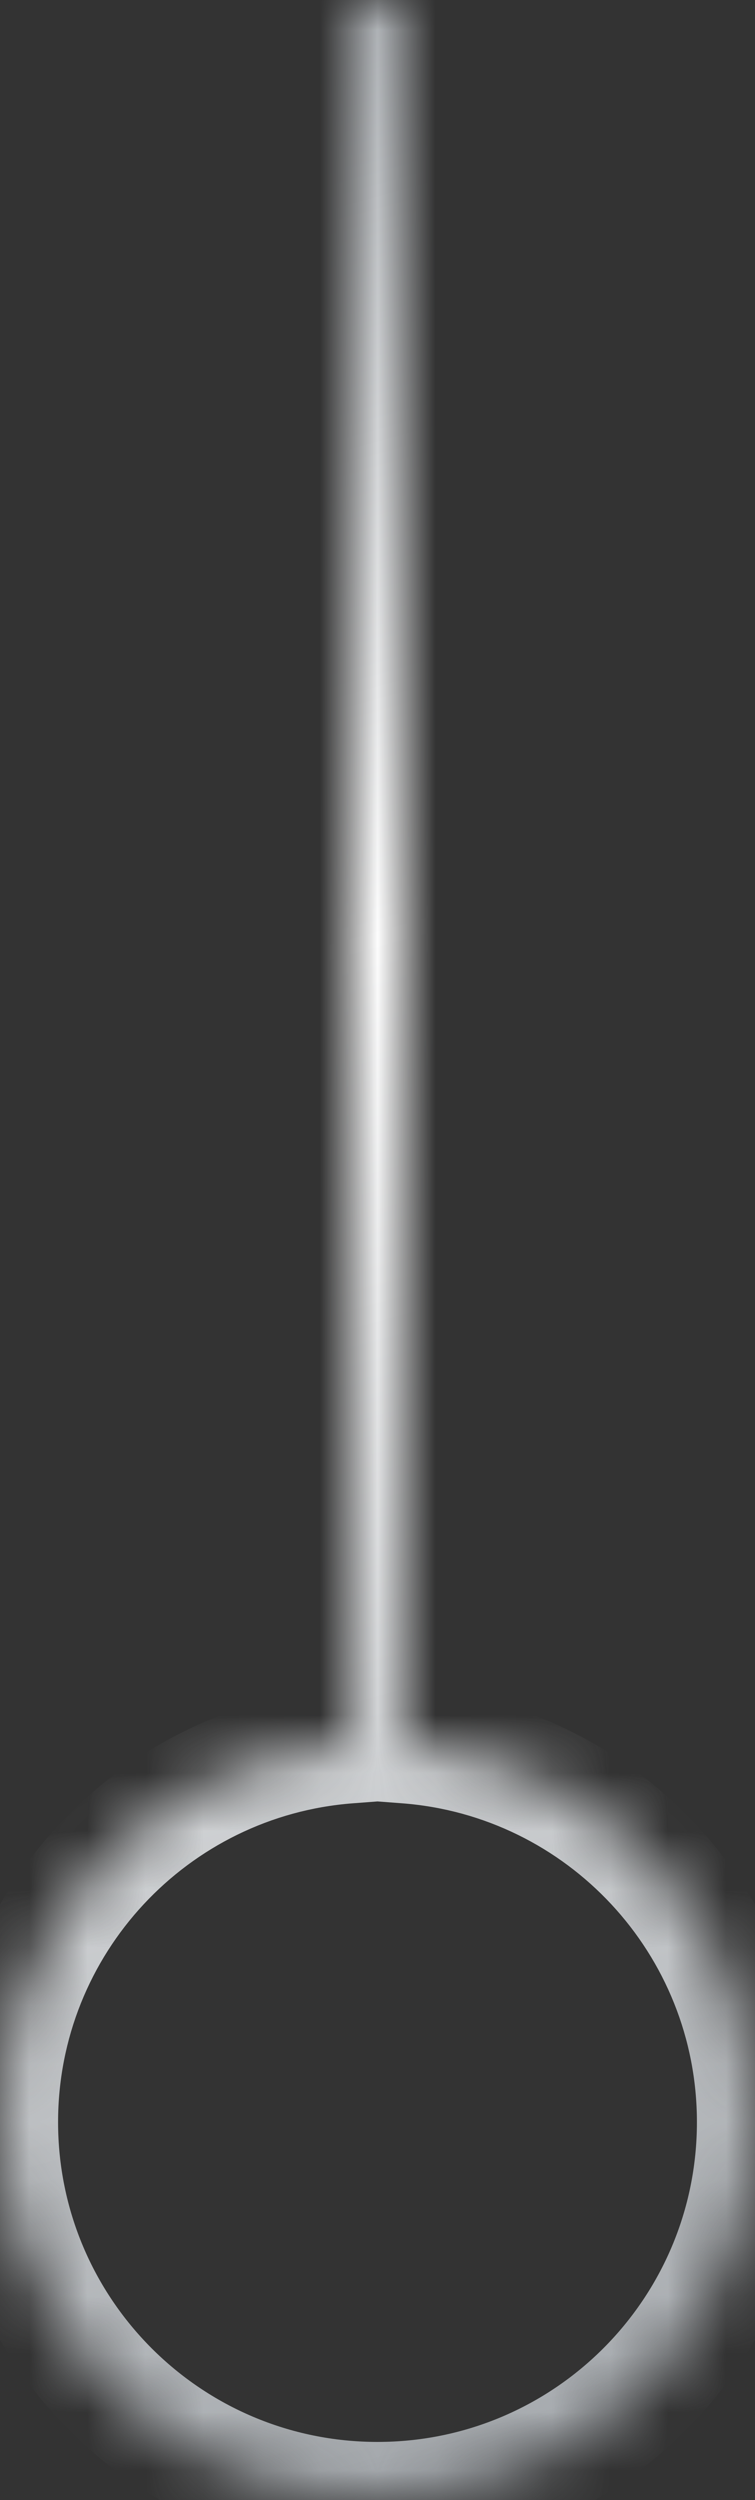 <svg width="13" height="43" viewBox="0 0 13 43" fill="none" xmlns="http://www.w3.org/2000/svg">
<rect x="0" y="0" width="13" height="43" fill="#333333" stroke="none"/>
<mask id="path-1-inside-1_395_1715" fill="white">
<path fill-rule="evenodd" clip-rule="evenodd" d="M7 30.019C10.356 30.274 13 33.078 13 36.5C13 40.09 10.09 43 6.5 43C2.91 43 0 40.09 0 36.5C0 33.078 2.644 30.274 6 30.019L6 0H7L7 30.019Z"/>
</mask>
<path d="M7 30.019H6V30.946L6.924 31.016L7 30.019ZM6 30.019L6.076 31.016L7 30.946V30.019H6ZM6 0V-1H5V3.17691e-08L6 0ZM7 0L8 -3.17691e-08V-1H7V0ZM6.924 31.016C9.763 31.232 12 33.605 12 36.5H14C14 32.551 10.949 29.317 7.076 29.022L6.924 31.016ZM12 36.5C12 39.538 9.538 42 6.5 42V44C10.642 44 14 40.642 14 36.5H12ZM6.5 42C3.462 42 1 39.538 1 36.5H-1C-1 40.642 2.358 44 6.5 44V42ZM1 36.5C1 33.605 3.237 31.232 6.076 31.016L5.924 29.022C2.051 29.317 -1 32.551 -1 36.5H1ZM7 30.019L7 -3.17691e-08L5 3.17691e-08L5 30.019H7ZM6 1H7V-1H6V1ZM6 3.17691e-08L6 30.019H8L8 -3.17691e-08L6 3.17691e-08Z" fill="url(#paint0_linear_395_1715)" mask="url(#path-1-inside-1_395_1715)"/>
<defs>
<linearGradient id="paint0_linear_395_1715" x1="-9.70308e-08" y1="-3.5" x2="14" y2="47" gradientUnits="userSpaceOnUse">
<stop stop-color="#5B6168"/>
<stop offset="0.08" stop-color="#A8ACB0"/>
<stop offset="0.394" stop-color="#FDFDFD"/>
<stop offset="0.874" stop-color="#A8ACB0"/>
<stop offset="1" stop-color="#5B6168"/>
</linearGradient>
</defs>
</svg>
